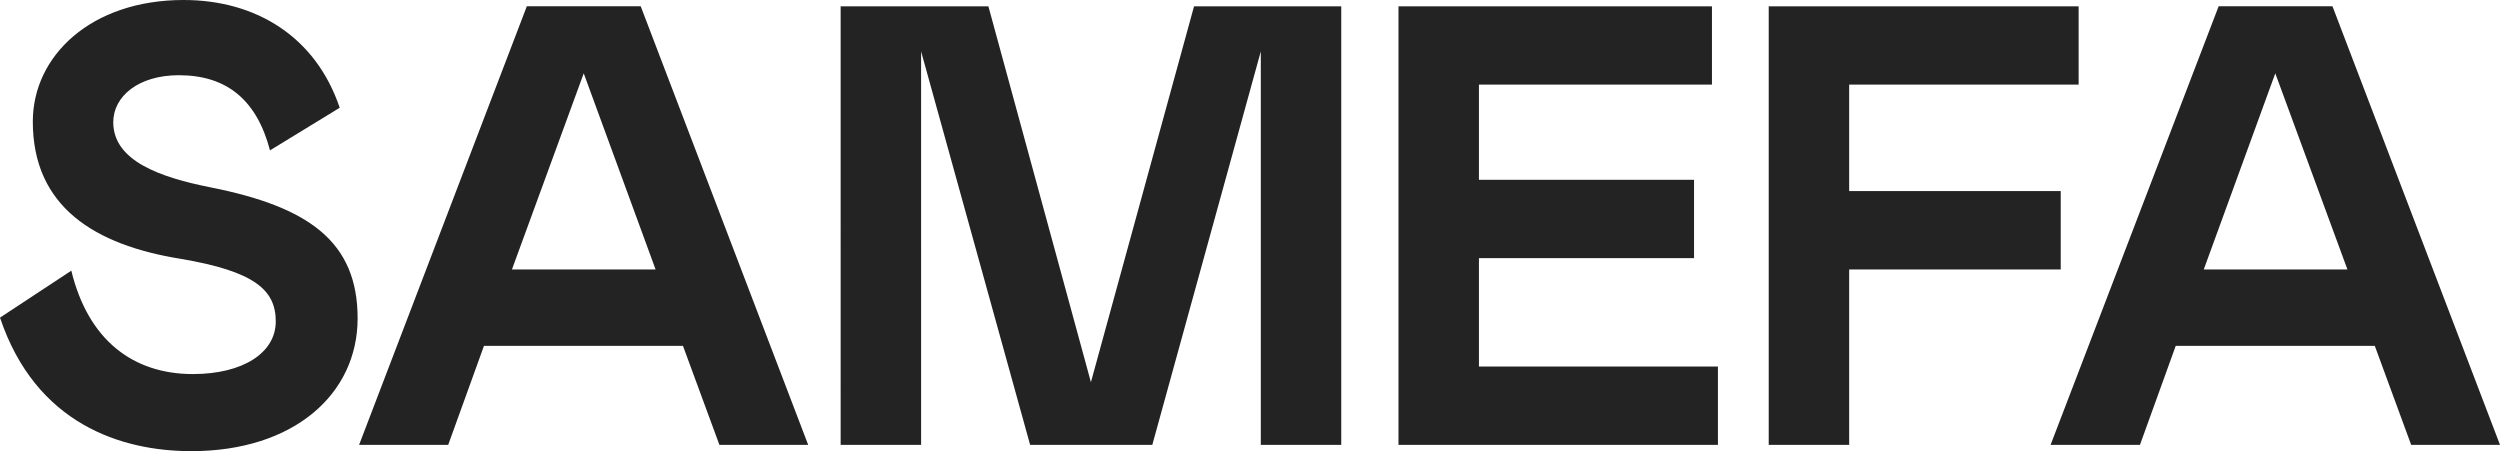<svg xmlns="http://www.w3.org/2000/svg" viewBox="0 0 372.6 67.24">
  <defs/>
  <defs>
    <style>
      .cls-1{fill:#232323}
    </style>
  </defs>
  <g id="Lager_2" data-name="Lager 2">
    <g id="Lager_1-2" data-name="Lager 1">
      <path class="cls-1" d="M31.36 27.92C23.9 26.43 16.88 24 16.88 18.21c0-3.83 3.73-7 9.77-7 7.19 0 11.63 3.73 13.59 11.2l10.39-6.35C47.08 5.51 38.2 0 27.36 0 13.59 0 4.89 8.31 4.89 18.12c0 12.7 9.23 18.39 22 20.45 11.1 1.87 14.21 4.67 14.21 9.34s-4.89 7.84-12.35 7.84c-9 0-15.63-5.14-18.12-15.41L0 47.34c5.33 15.88 18.12 19.9 28.51 19.9 15.28 0 24.79-8.5 24.79-19.8C53.3 36 46 30.82 31.36 27.92M76.3 40.16L87 10.93l10.71 29.23zM78.52.93l-25 65.37H66.8l5.33-14.75h29.66l5.43 14.75h13.23L95.49.93zM162.59 56.96L147.31.94h-22.02V66.3h11.99V7.66l16.25 58.64h18.21l16.17-58.64V66.3h11.99V.94h-21.94l-15.37 56.02zM220.42 38.47h32.06V26.8h-32.06V12.61h34.73V.94h-46.72V66.3h47.61V54.63h-35.62V38.47zM307.13 28.48H275.6V12.61h34.2V.94h-46.19V66.3h11.99V40.16h31.53V28.48zM328.45 40.16l10.66-29.23 10.75 29.23zM330.67.93L305.62 66.3h13.32l5.33-14.75h29.67l5.42 14.75h13.24L347.63.93z"/>
    </g>
  </g>
</svg>
